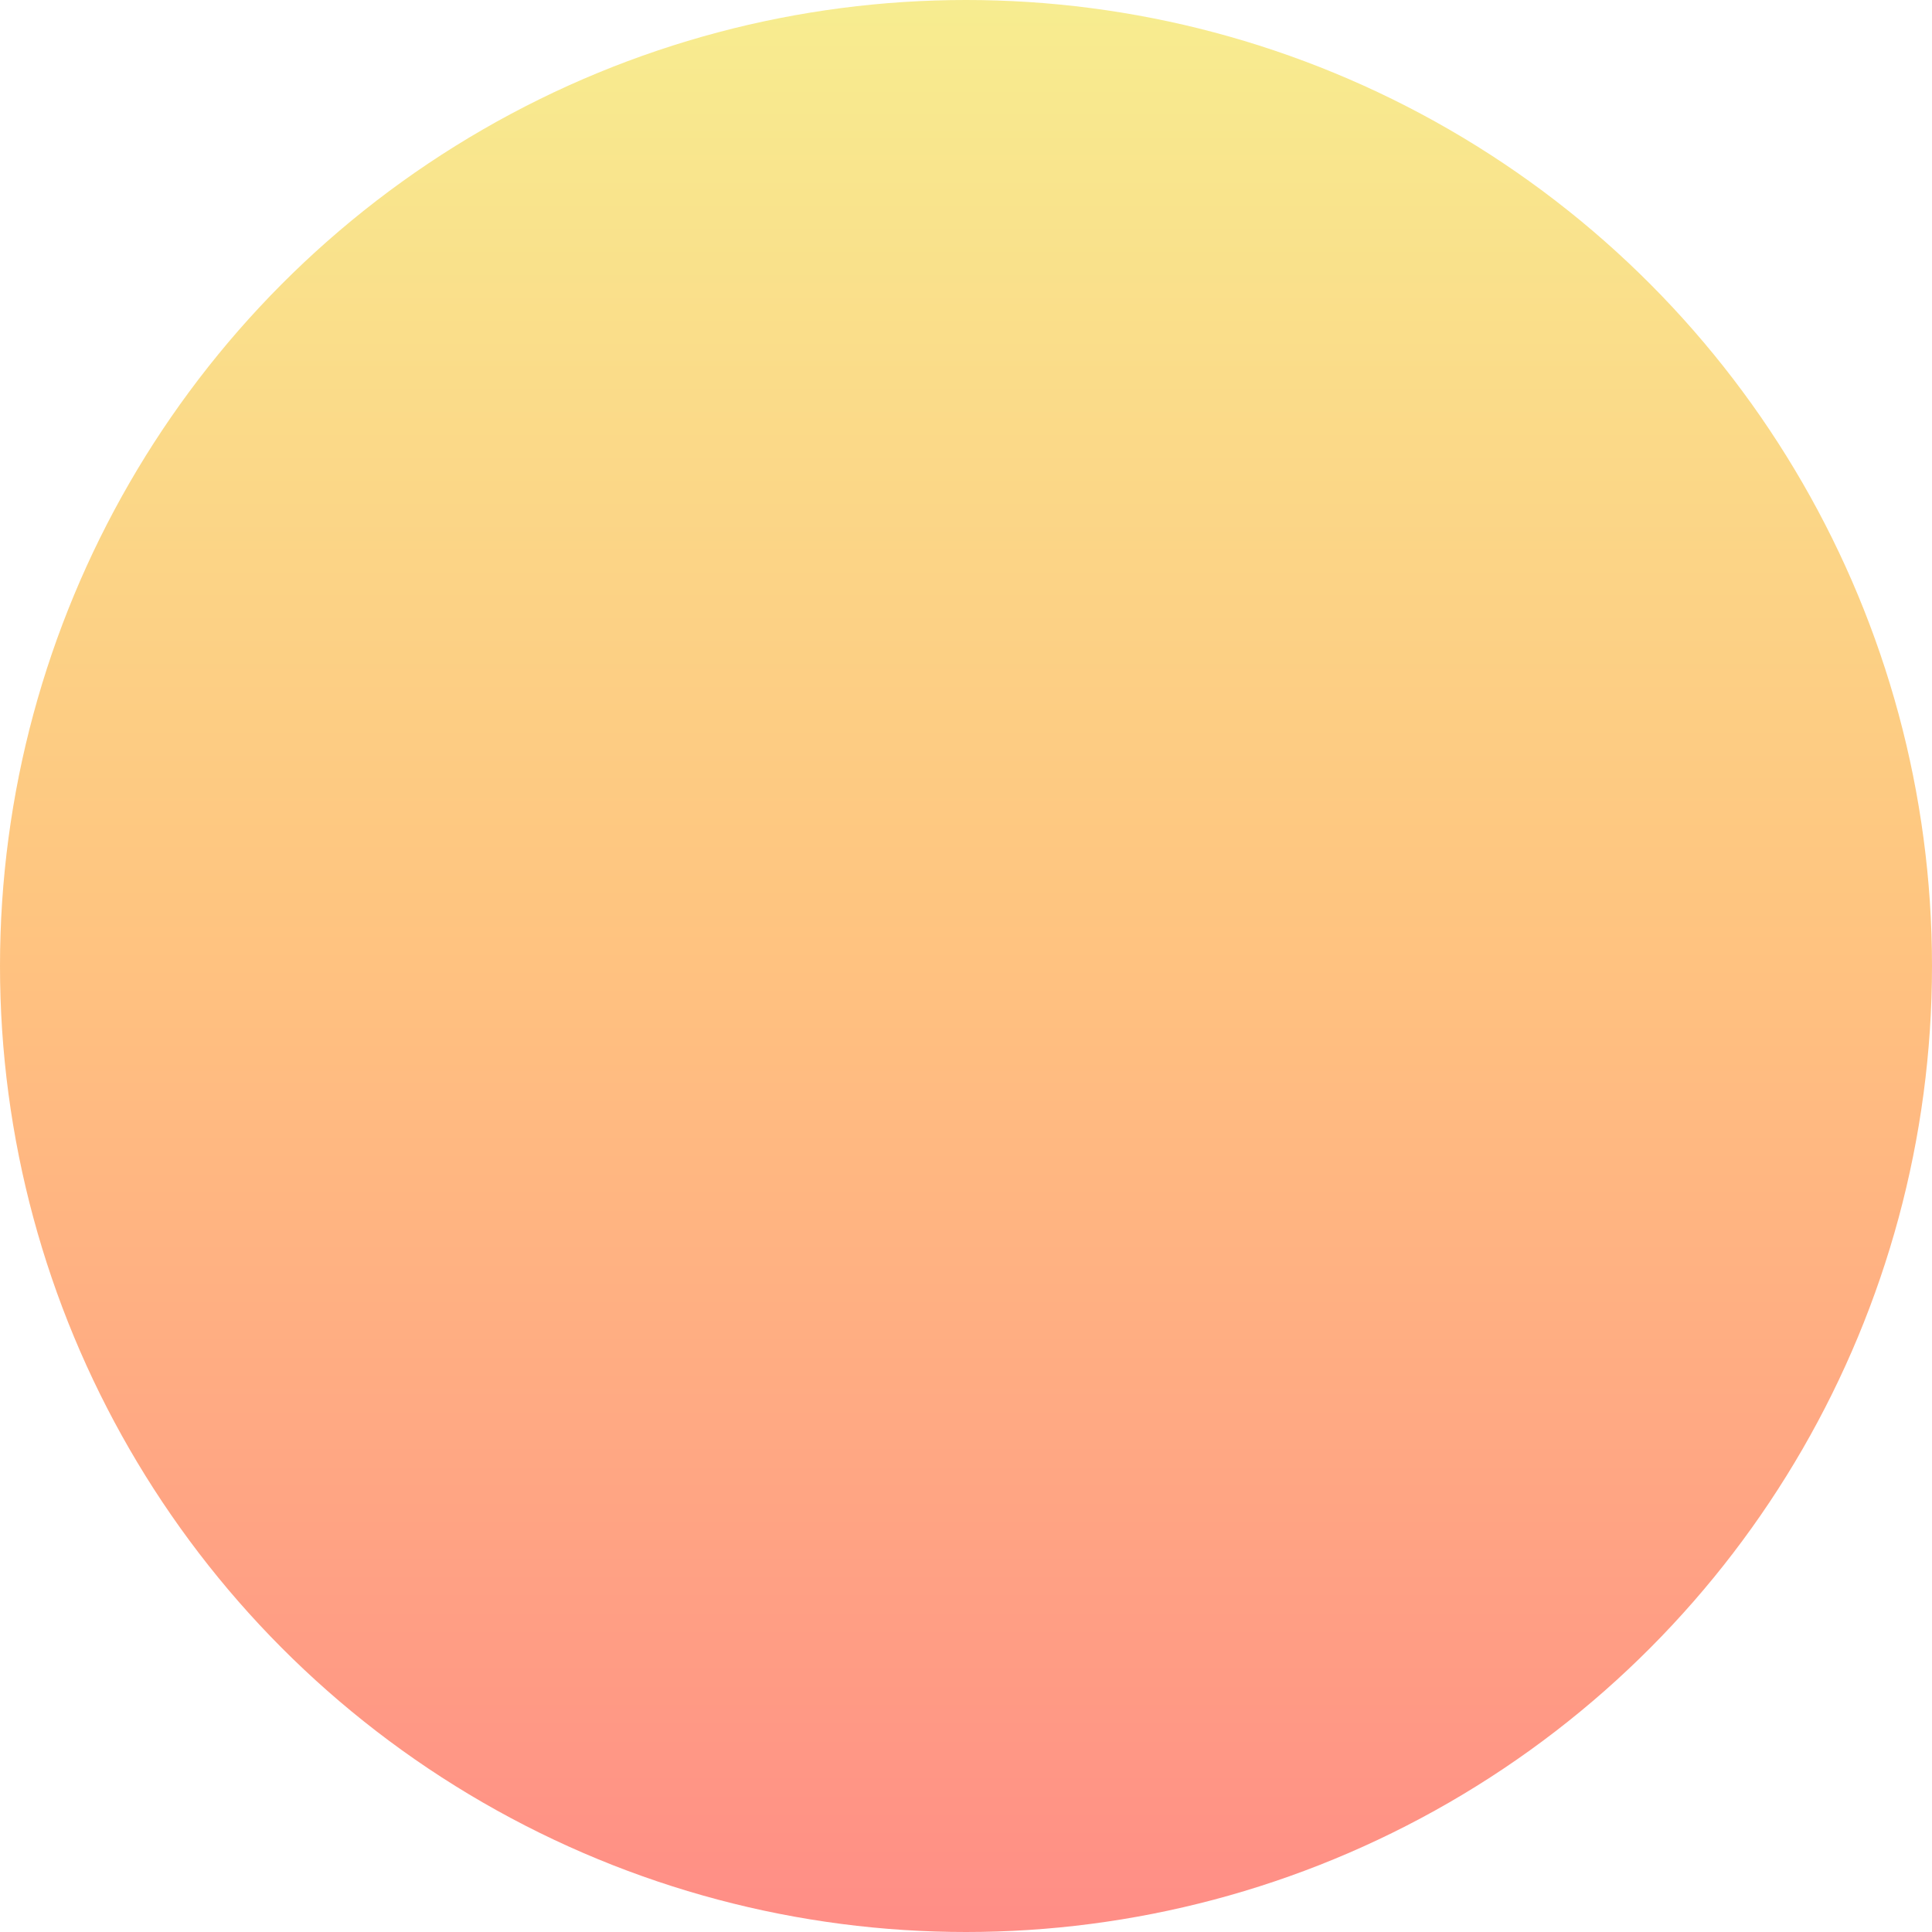 <?xml version="1.0" encoding="UTF-8"?>
<svg id="Layer_1" xmlns="http://www.w3.org/2000/svg" xmlns:xlink="http://www.w3.org/1999/xlink" viewBox="0 0 597 597">
  <defs>
    <style>
      .cls-1 {
        fill: url(#linear-gradient);
        isolation: isolate;
        opacity: .9;
      }
    </style>
    <linearGradient id="linear-gradient" x1="298.5" y1="598" x2="298.5" y2="1" gradientTransform="translate(0 598) scale(1 -1)" gradientUnits="userSpaceOnUse">
      <stop offset="0" stop-color="#f7eb84"/>
      <stop offset=".48" stop-color="#ffbe72"/>
      <stop offset="1" stop-color="#ff8179"/>
    </linearGradient>
  </defs>
  <circle class="cls-1" cx="298.5" cy="298.5" r="298.5"/>
</svg>